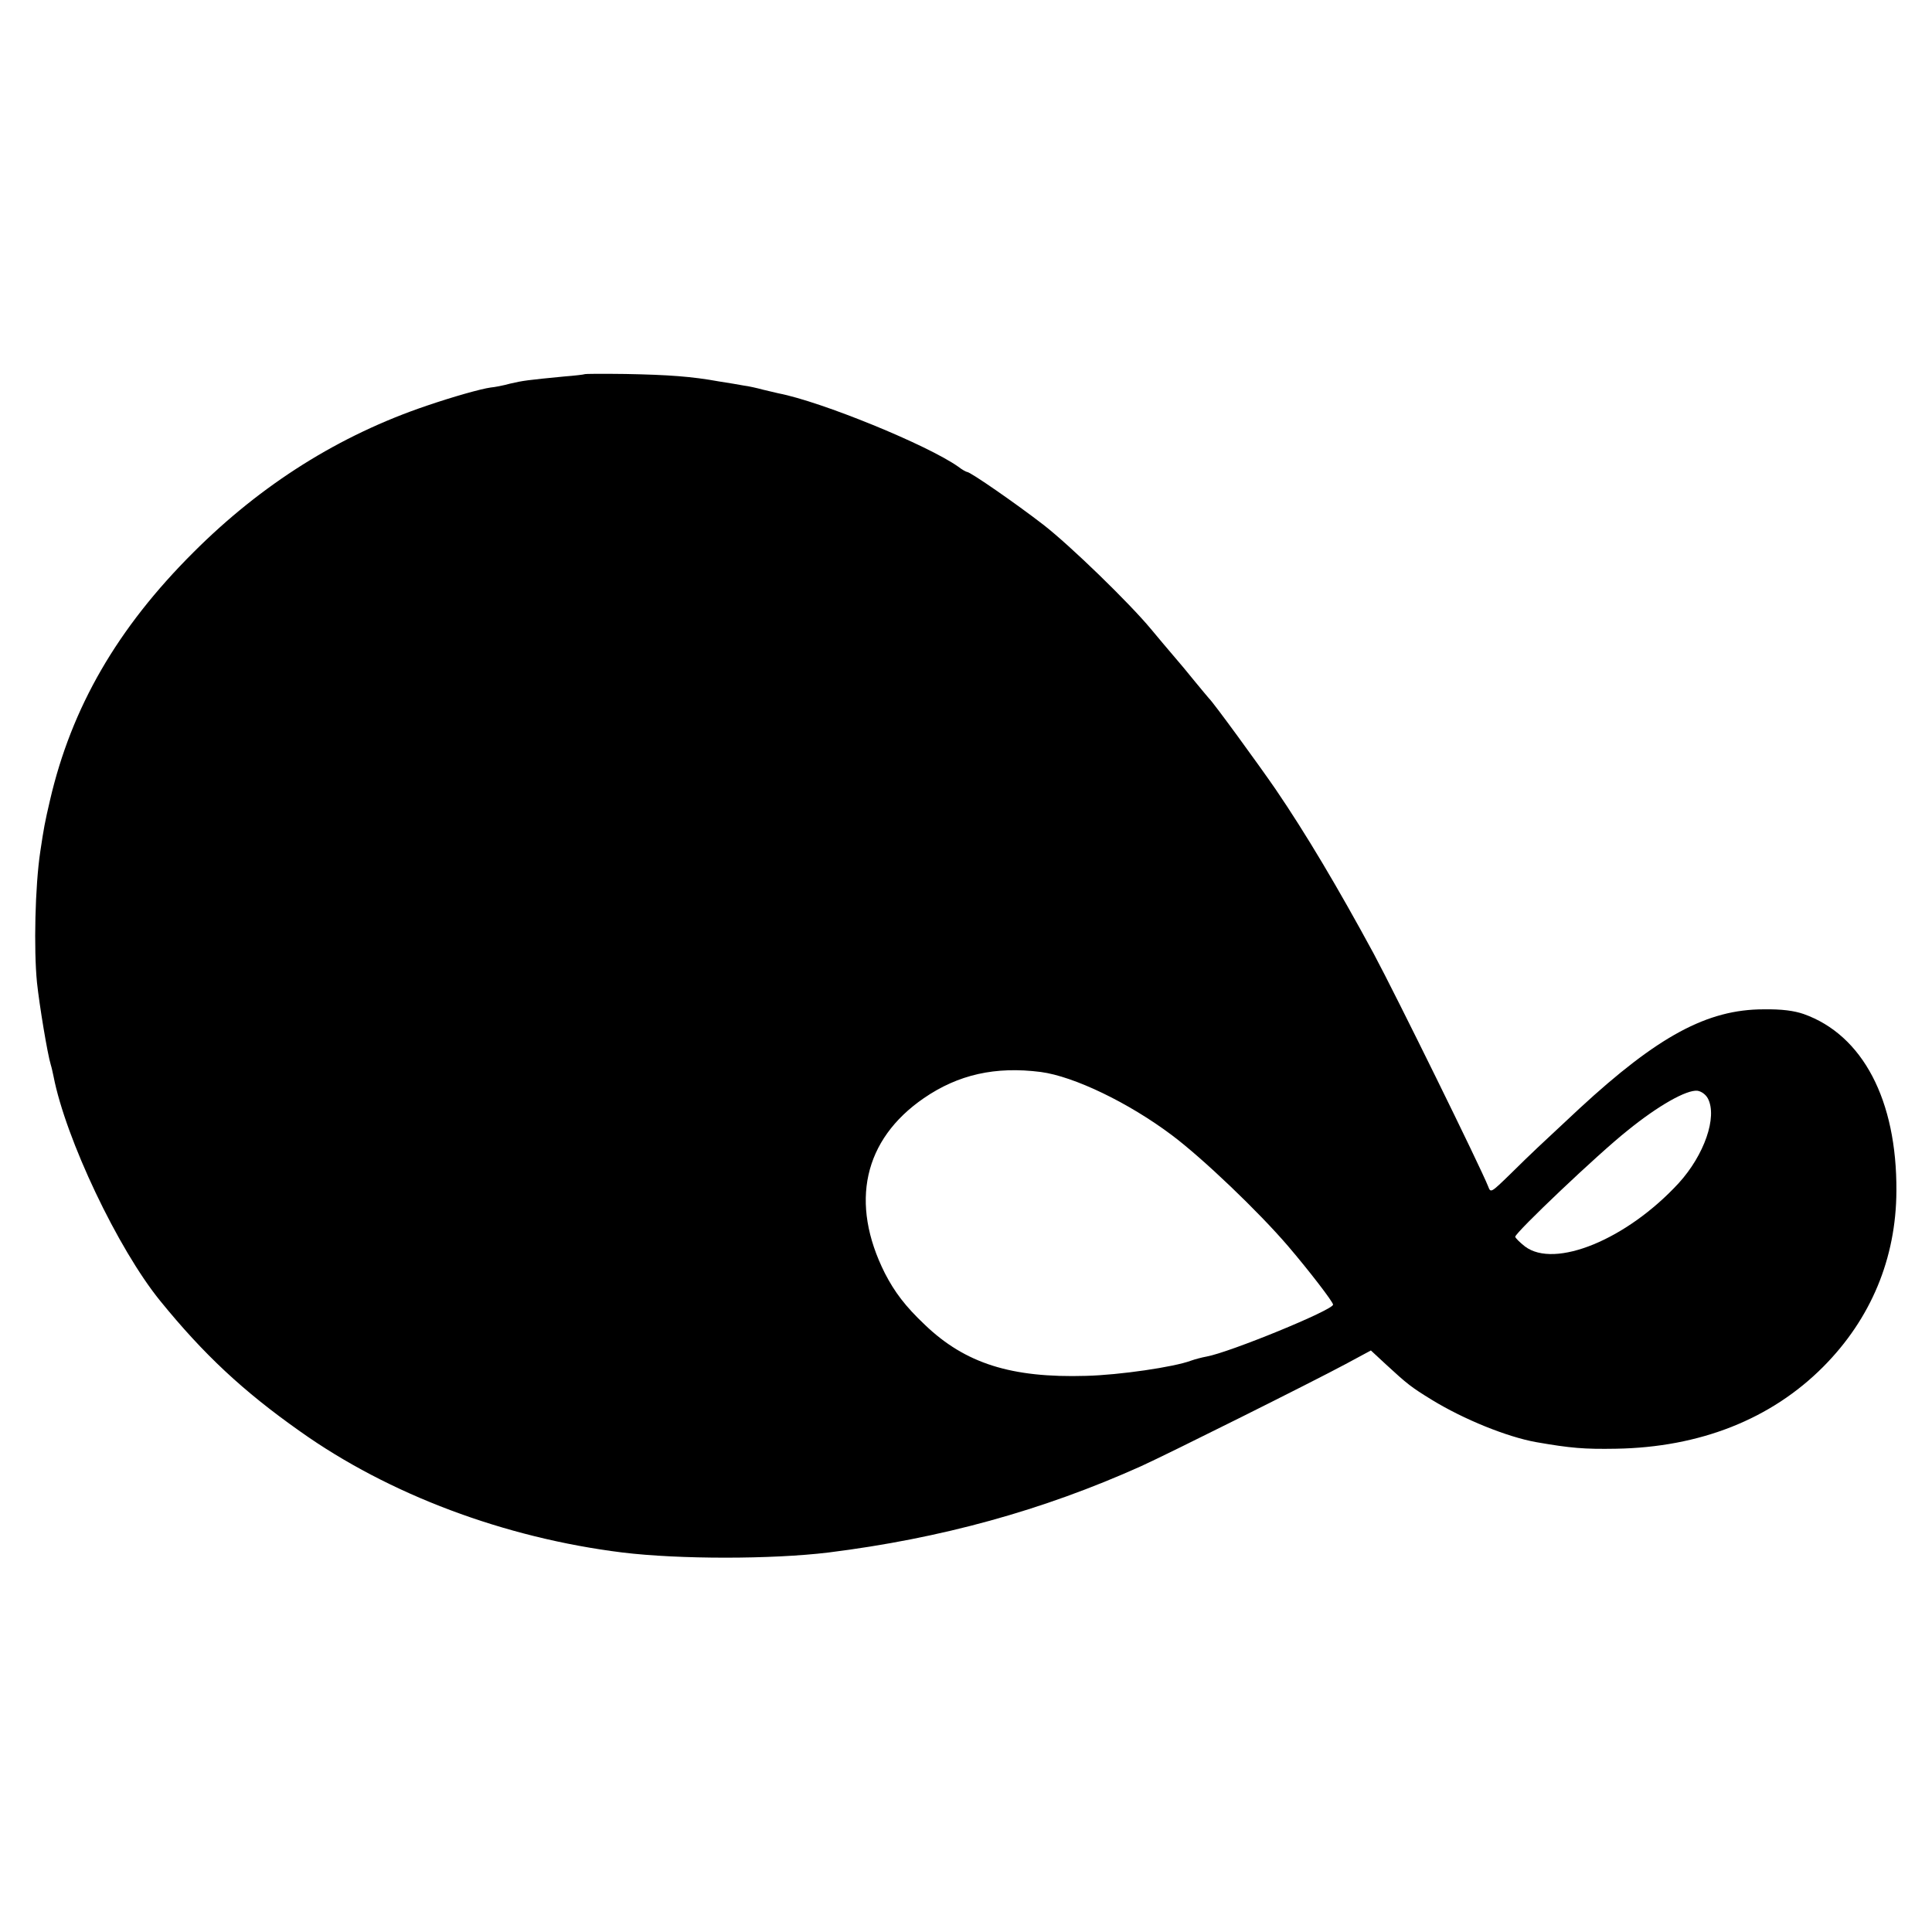 <?xml version="1.0" standalone="no"?>
<!DOCTYPE svg PUBLIC "-//W3C//DTD SVG 20010904//EN"
 "http://www.w3.org/TR/2001/REC-SVG-20010904/DTD/svg10.dtd">
<svg version="1.0" xmlns="http://www.w3.org/2000/svg"
 width="700pt" height="700pt" viewBox="0 0 700 700"
 preserveAspectRatio="xMidYMid meet">
<g transform="translate(0,700) scale(0.1,-0.1)"
fill="#000000" stroke="none">
<path d="M2117 5644 c-1 -1 -33 -5 -72 -8 -134 -13 -150 -15 -197 -26 -25 -7
-57 -13 -70 -14 -36 -5 -135 -33 -232 -66 -316 -107 -598 -284 -845 -531 -276
-275 -442 -562 -520 -899 -19 -82 -22 -98 -35 -185 -19 -126 -24 -354 -12
-475 9 -84 38 -259 50 -298 3 -9 7 -28 10 -42 44 -226 233 -625 387 -814 157
-193 299 -326 506 -472 322 -229 741 -386 1168 -439 206 -25 540 -25 747 0
407 51 775 152 1133 313 99 45 618 304 741 370 l91 49 55 -51 c77 -71 91 -82
166 -128 116 -71 272 -134 377 -153 126 -22 175 -26 290 -24 304 5 562 107
751 297 173 174 264 393 265 637 2 329 -122 565 -336 641 -35 12 -79 18 -145
17 -204 0 -383 -97 -667 -359 -148 -138 -169 -157 -250 -237 -71 -69 -72 -70
-81 -46 -28 71 -333 691 -415 844 -130 240 -246 435 -355 595 -59 86 -228 318
-242 330 -3 3 -25 30 -50 60 -24 30 -60 73 -80 96 -19 22 -55 65 -80 95 -78
94 -292 302 -390 378 -97 75 -264 191 -276 191 -3 0 -18 8 -32 19 -112 79
-496 236 -652 266 -8 2 -33 8 -55 13 -22 6 -53 13 -70 15 -16 3 -57 10 -90 15
-99 18 -182 24 -338 27 -81 1 -148 1 -150 -1z m1654 -2528 c120 -16 318 -111
475 -229 112 -84 314 -277 421 -402 76 -89 163 -202 163 -212 -1 -20 -375
-173 -458 -188 -17 -3 -43 -10 -57 -15 -61 -23 -259 -52 -380 -55 -271 -8
-438 45 -584 185 -71 67 -110 119 -145 187 -128 255 -77 484 141 634 125 86
260 116 424 95z m2417 -96 c35 -67 -13 -205 -106 -307 -188 -204 -449 -311
-557 -229 -19 15 -35 31 -35 35 0 15 302 302 407 385 112 91 214 148 253 144
14 -2 30 -13 38 -28z"/>
</g>
</svg>
